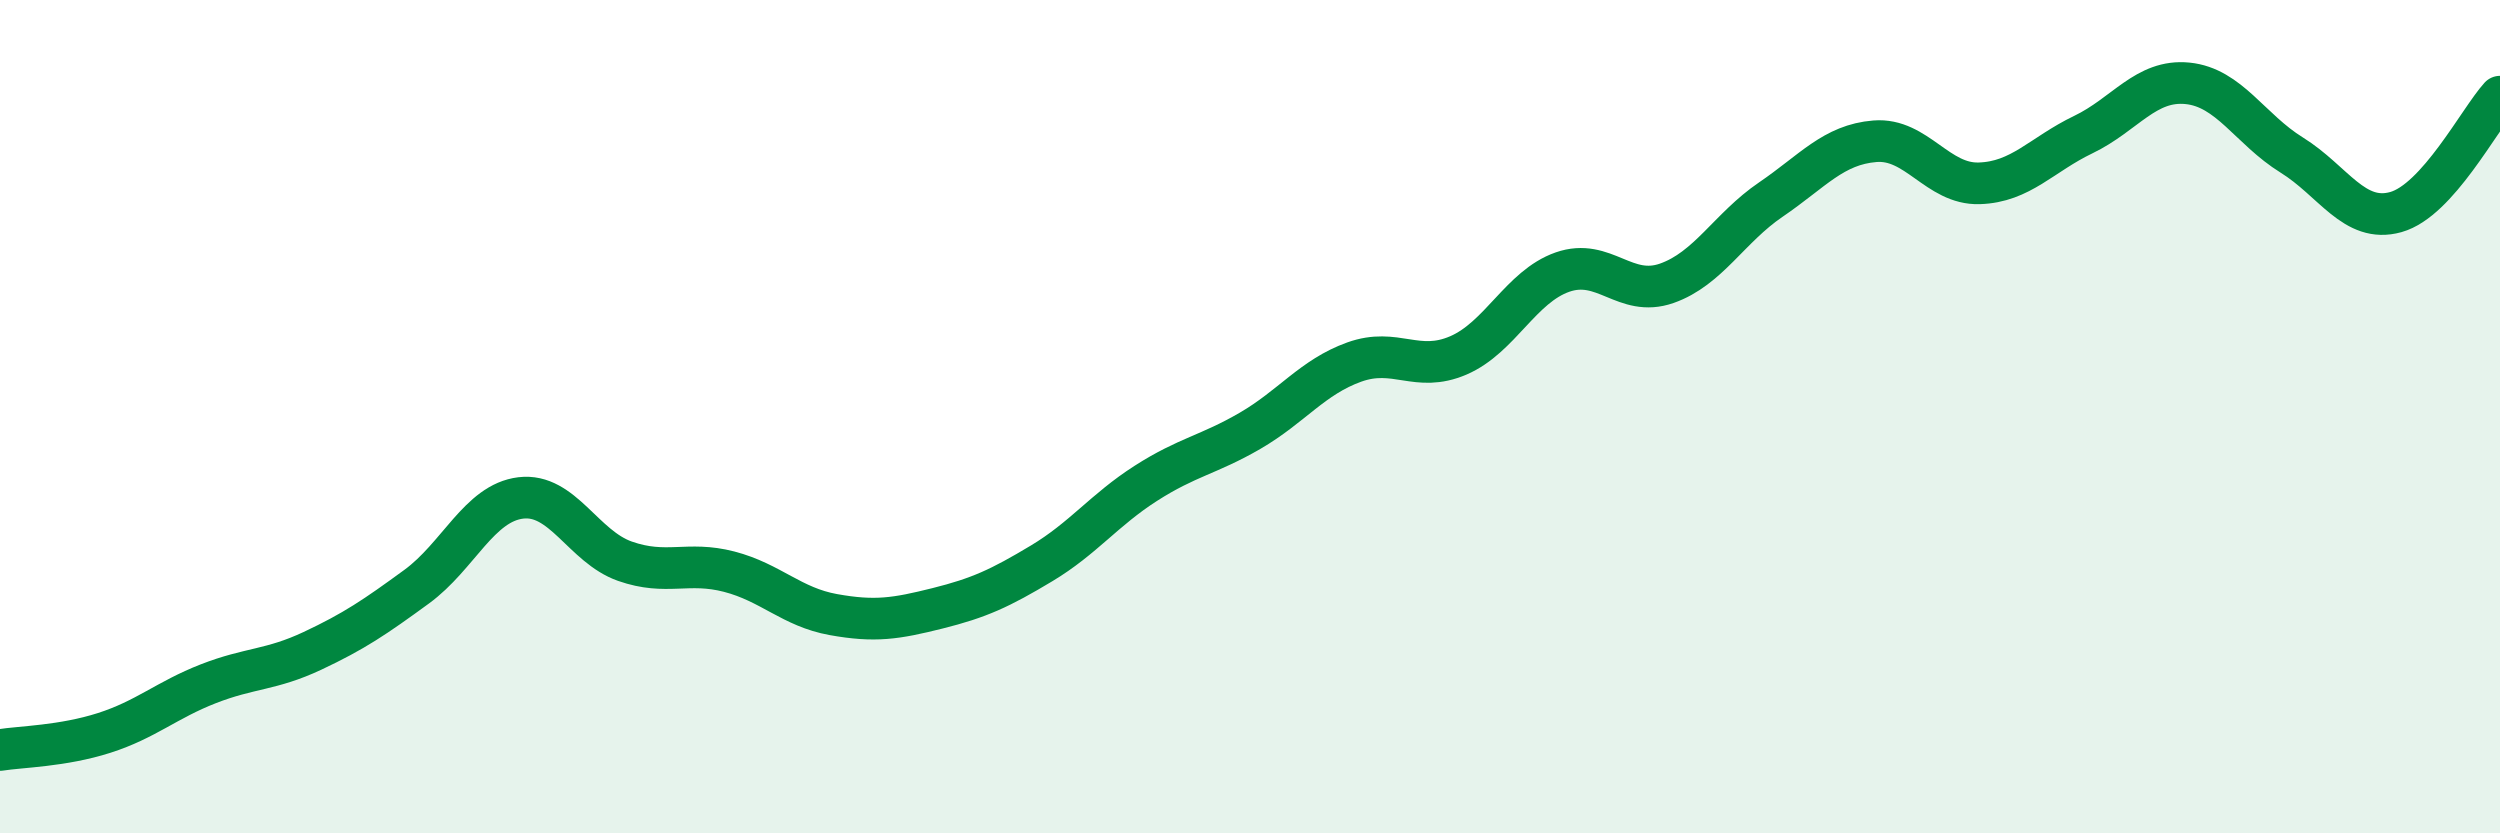 
    <svg width="60" height="20" viewBox="0 0 60 20" xmlns="http://www.w3.org/2000/svg">
      <path
        d="M 0,18 C 0.5,17.92 1.5,17.91 2.5,17.59 C 3.5,17.27 4,16.8 5,16.41 C 6,16.02 6.5,16.09 7.5,15.62 C 8.5,15.15 9,14.81 10,14.08 C 11,13.35 11.5,12.07 12.5,11.95 C 13.5,11.83 14,13.12 15,13.47 C 16,13.82 16.5,13.46 17.5,13.72 C 18.5,13.98 19,14.57 20,14.75 C 21,14.93 21.5,14.85 22.5,14.6 C 23.5,14.35 24,14.12 25,13.52 C 26,12.92 26.5,12.24 27.5,11.6 C 28.5,10.96 29,10.92 30,10.34 C 31,9.76 31.5,9.05 32.5,8.69 C 33.5,8.33 34,8.96 35,8.53 C 36,8.1 36.5,6.88 37.5,6.53 C 38.5,6.18 39,7.15 40,6.8 C 41,6.45 41.5,5.47 42.5,4.79 C 43.5,4.11 44,3.47 45,3.39 C 46,3.31 46.5,4.43 47.5,4.4 C 48.5,4.37 49,3.71 50,3.23 C 51,2.75 51.5,1.9 52.5,2 C 53.5,2.1 54,3.1 55,3.72 C 56,4.34 56.5,5.37 57.5,5.09 C 58.5,4.81 59.5,2.87 60,2.32L60 20L0 20Z"
        fill="#008740"
        opacity="0.1"
        stroke-linecap="round"
        stroke-linejoin="round"
      />
      <path
        d="M 0,18 C 0.5,17.92 1.5,17.91 2.5,17.59 C 3.5,17.27 4,16.8 5,16.41 C 6,16.02 6.5,16.09 7.5,15.62 C 8.5,15.15 9,14.81 10,14.08 C 11,13.35 11.5,12.07 12.5,11.95 C 13.5,11.83 14,13.12 15,13.47 C 16,13.82 16.5,13.46 17.5,13.72 C 18.5,13.98 19,14.57 20,14.75 C 21,14.93 21.5,14.85 22.5,14.6 C 23.5,14.35 24,14.12 25,13.52 C 26,12.92 26.5,12.24 27.5,11.6 C 28.5,10.96 29,10.92 30,10.34 C 31,9.76 31.5,9.05 32.5,8.69 C 33.5,8.33 34,8.96 35,8.53 C 36,8.1 36.5,6.88 37.5,6.53 C 38.5,6.18 39,7.15 40,6.8 C 41,6.45 41.5,5.47 42.5,4.79 C 43.5,4.11 44,3.47 45,3.39 C 46,3.31 46.5,4.43 47.5,4.4 C 48.5,4.37 49,3.71 50,3.23 C 51,2.75 51.5,1.9 52.5,2 C 53.5,2.1 54,3.1 55,3.72 C 56,4.34 56.5,5.37 57.5,5.09 C 58.5,4.81 59.5,2.87 60,2.32"
        stroke="#008740"
        stroke-width="1"
        fill="none"
        stroke-linecap="round"
        stroke-linejoin="round"
      />
    </svg>
  